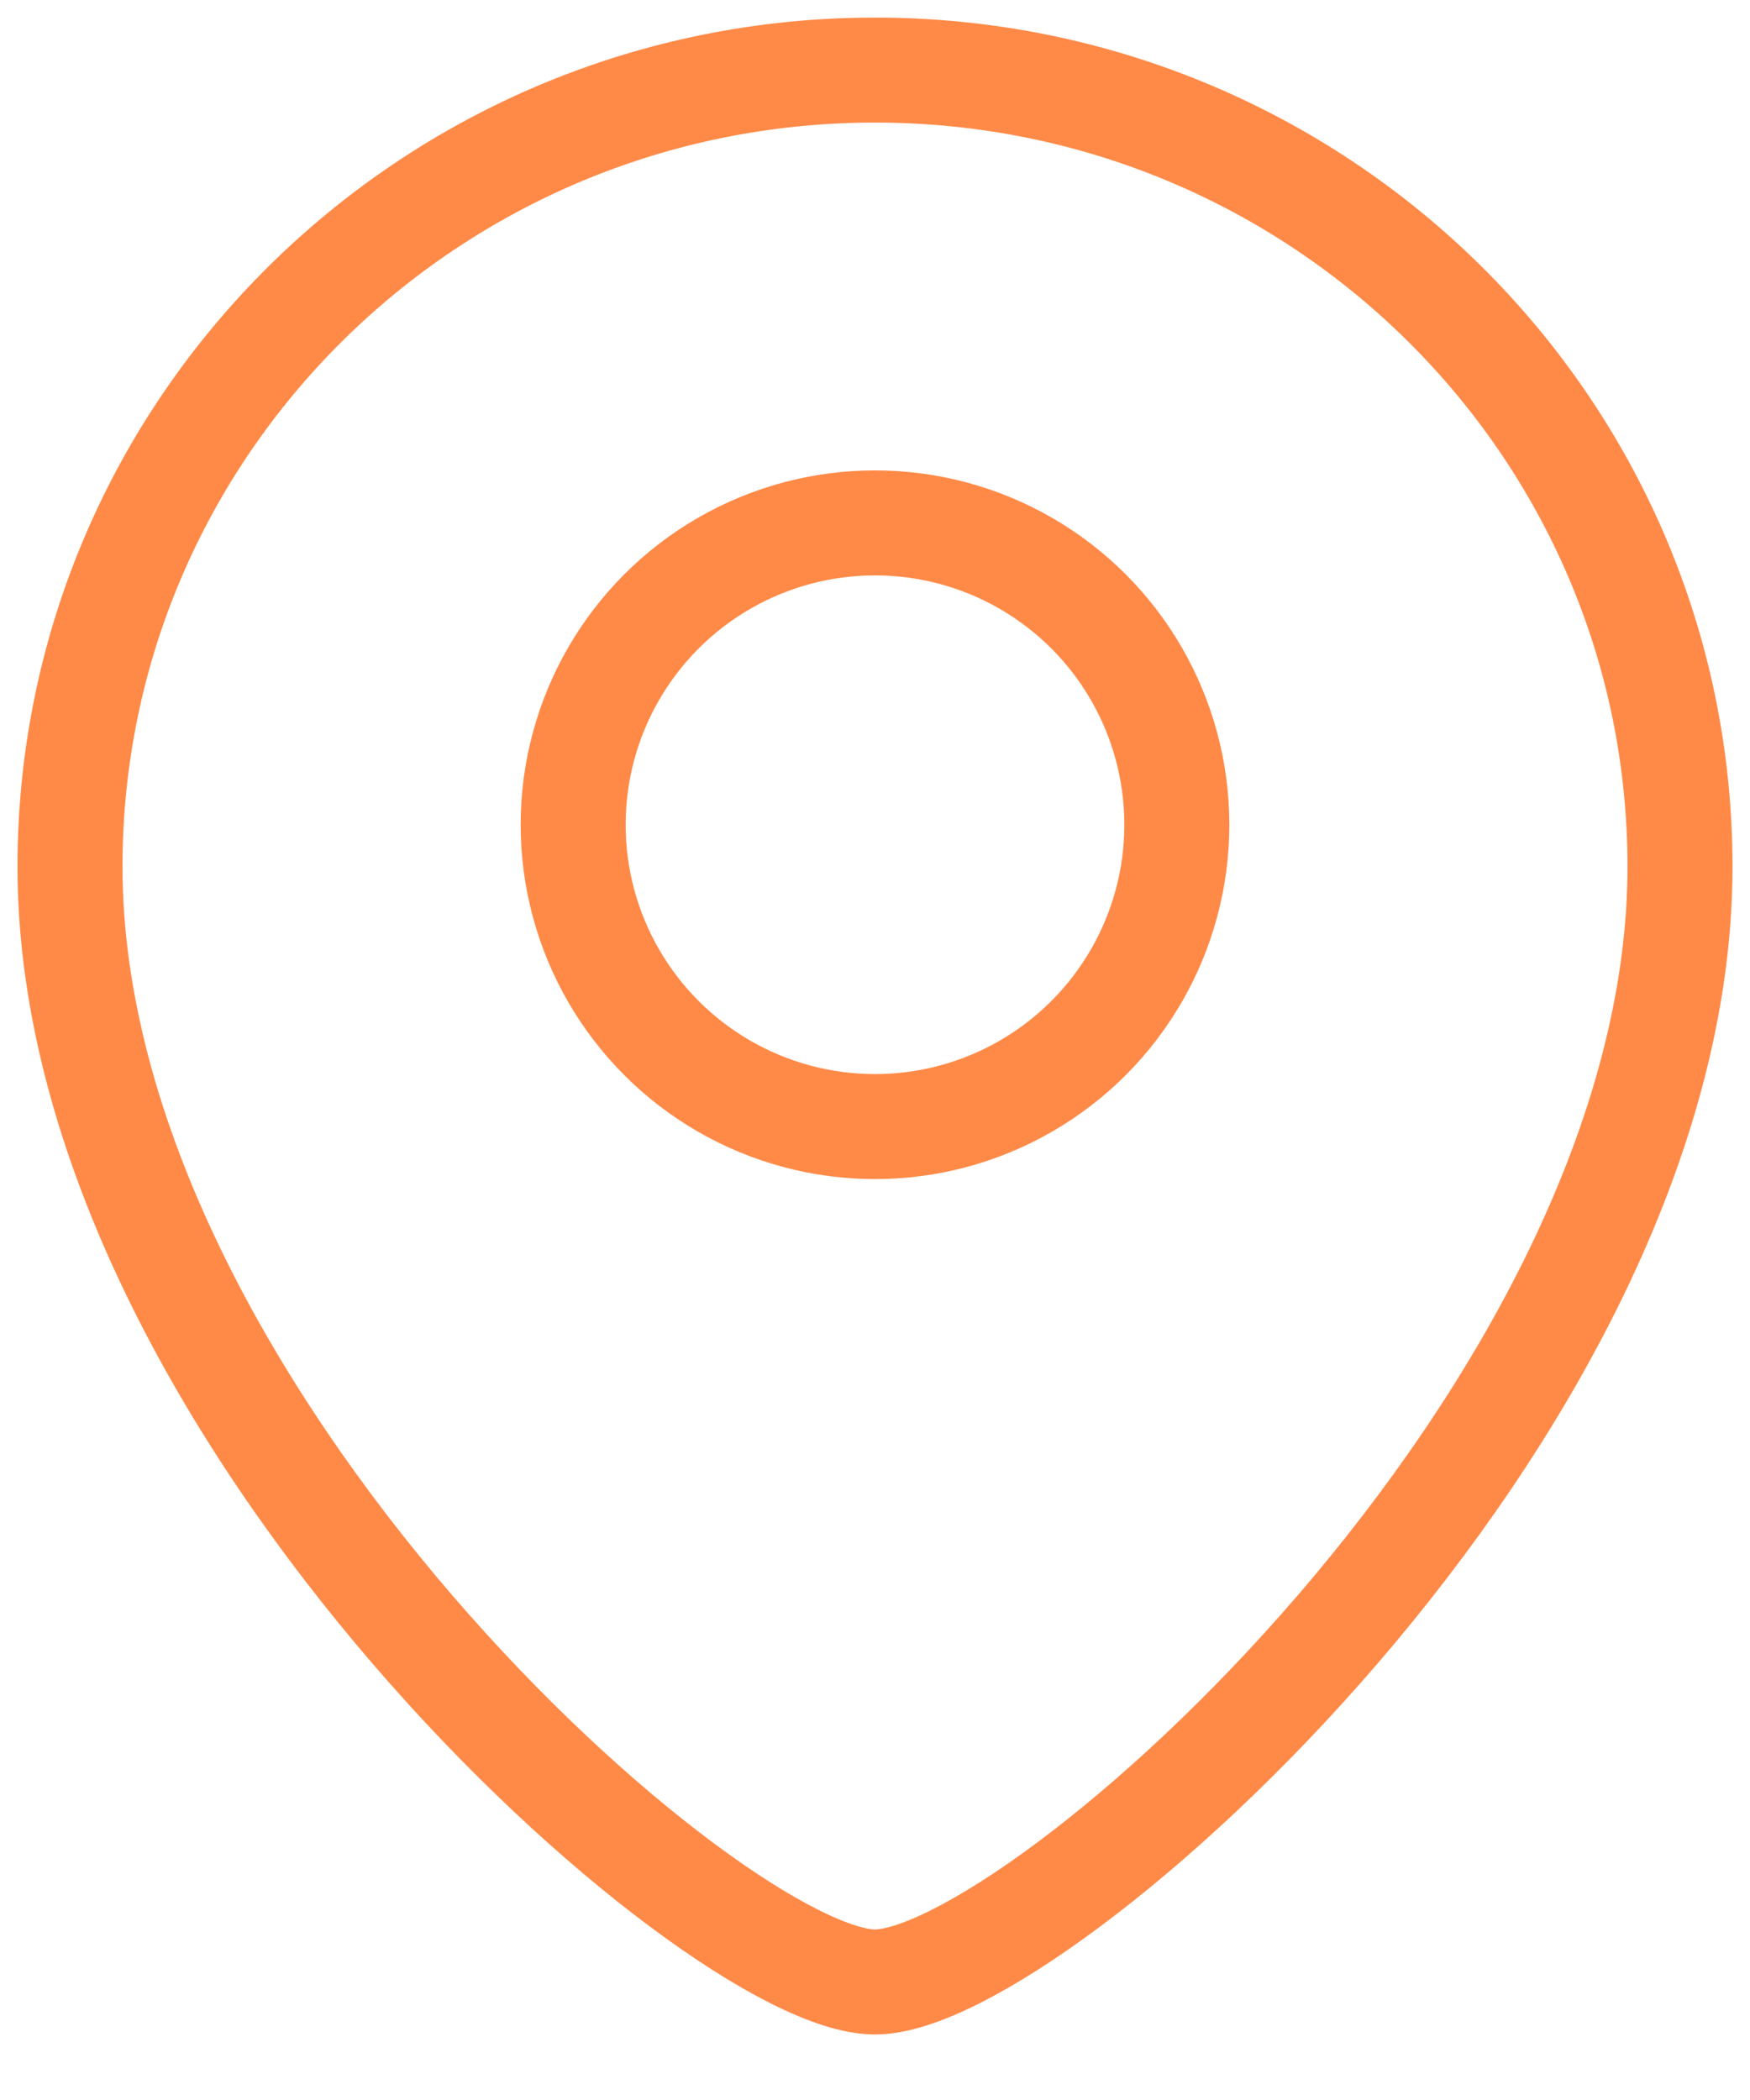 <?xml version="1.0" encoding="UTF-8"?> <svg xmlns="http://www.w3.org/2000/svg" width="25" height="30" viewBox="0 0 25 30" fill="none"> <path d="M24 12.381C24 20.184 14.8 28.314 12.5 28.314C10.2 28.314 1 20.184 1 12.381C1 6.096 6.149 1.001 12.5 1.001C18.851 1.001 24 6.096 24 12.381Z" stroke="#FF8A47" stroke-width="1.5"></path> <circle r="4.312" transform="matrix(-1 0 0 1 12.5 11.782)" stroke="#FF8A47" stroke-width="1.5"></circle> </svg> 